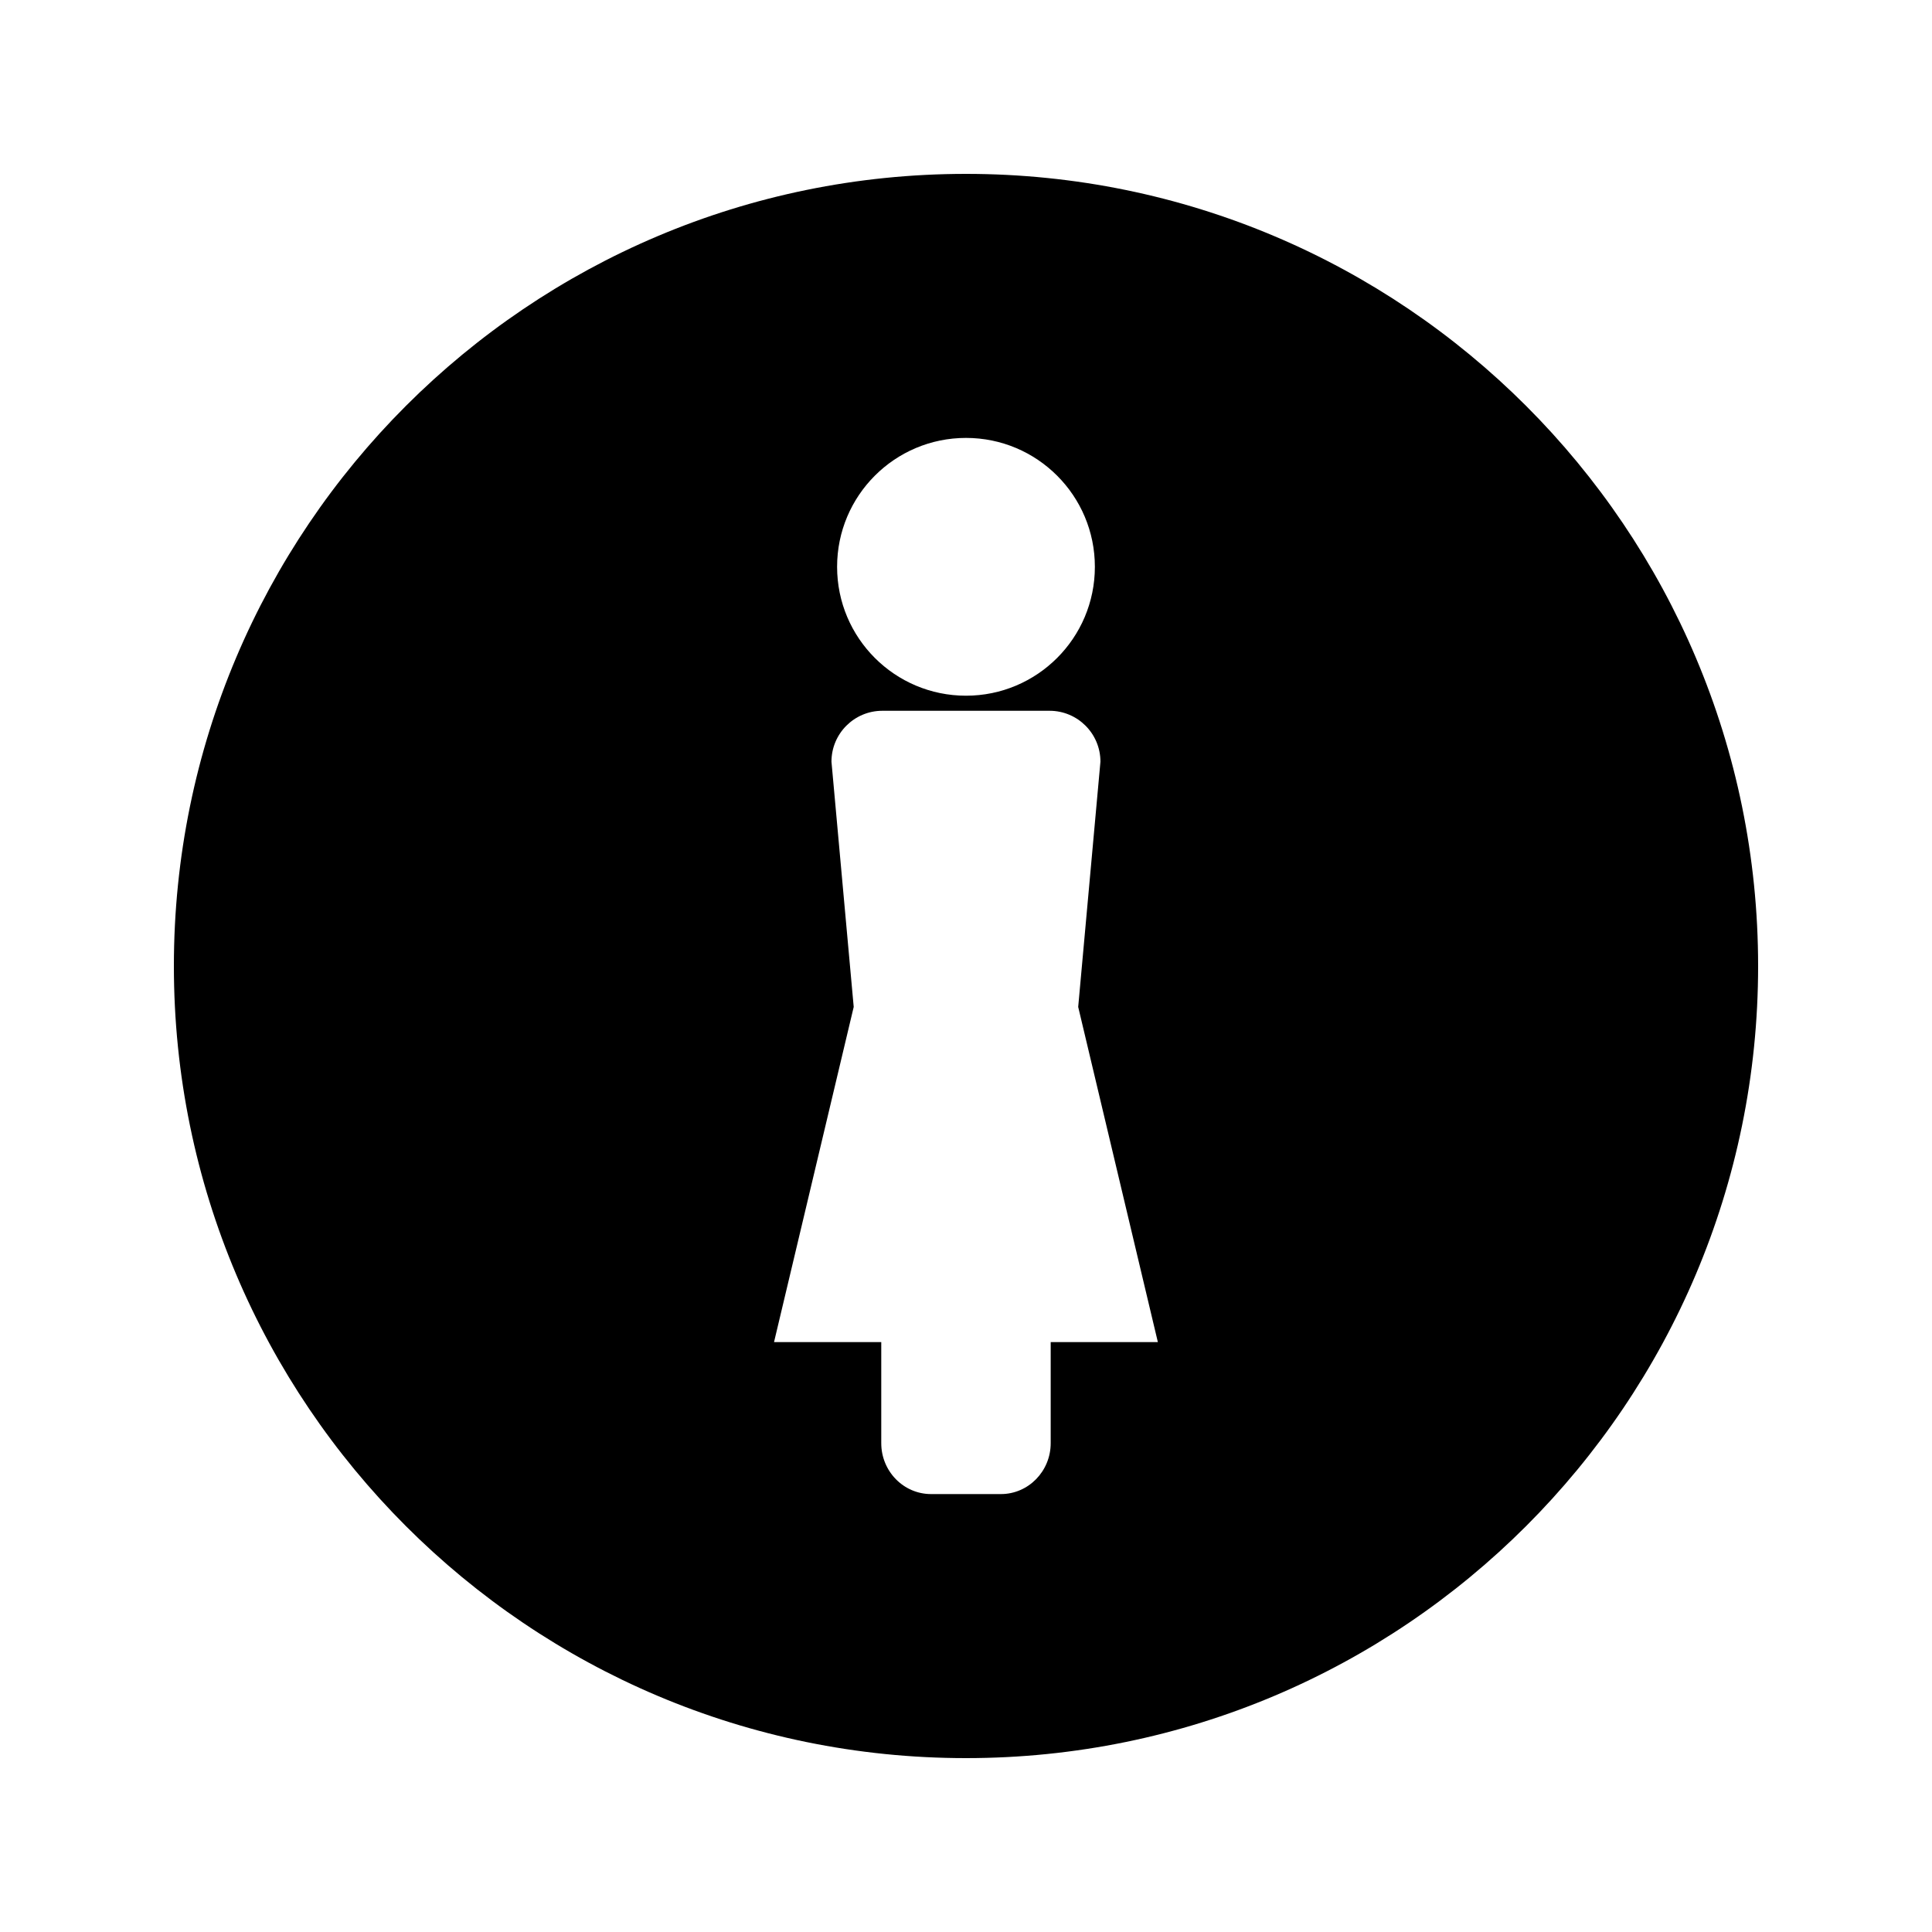 <?xml version="1.0" encoding="UTF-8"?>
<!-- Uploaded to: ICON Repo, www.svgrepo.com, Generator: ICON Repo Mixer Tools -->
<svg fill="#000000" width="800px" height="800px" version="1.1" viewBox="144 144 512 512" xmlns="http://www.w3.org/2000/svg">
 <path d="m400 190.08c-115.93 0-209.92 93.988-209.92 209.92s93.988 209.92 209.92 209.92 209.92-93.988 209.92-209.92c-0.004-115.93-93.988-209.92-209.92-209.92zm0 69.973c18.863 0 34.152 15.293 34.152 34.16 0 18.863-15.293 34.156-34.152 34.156-18.867 0-34.16-15.293-34.16-34.16 0-18.863 15.293-34.156 34.16-34.156zm22.445 239.62v26.785c0 7.441-5.91 13.488-13.199 13.488h-18.504c-7.289 0-13.199-6.039-13.199-13.488v-26.785h-28.418l21.117-88.828-5.894-64.992c0-7.445 6.035-13.488 13.48-13.488h44.32c7.441 0 13.48 6.039 13.48 13.488l-5.894 64.992 21.113 88.828z"/>
</svg>
